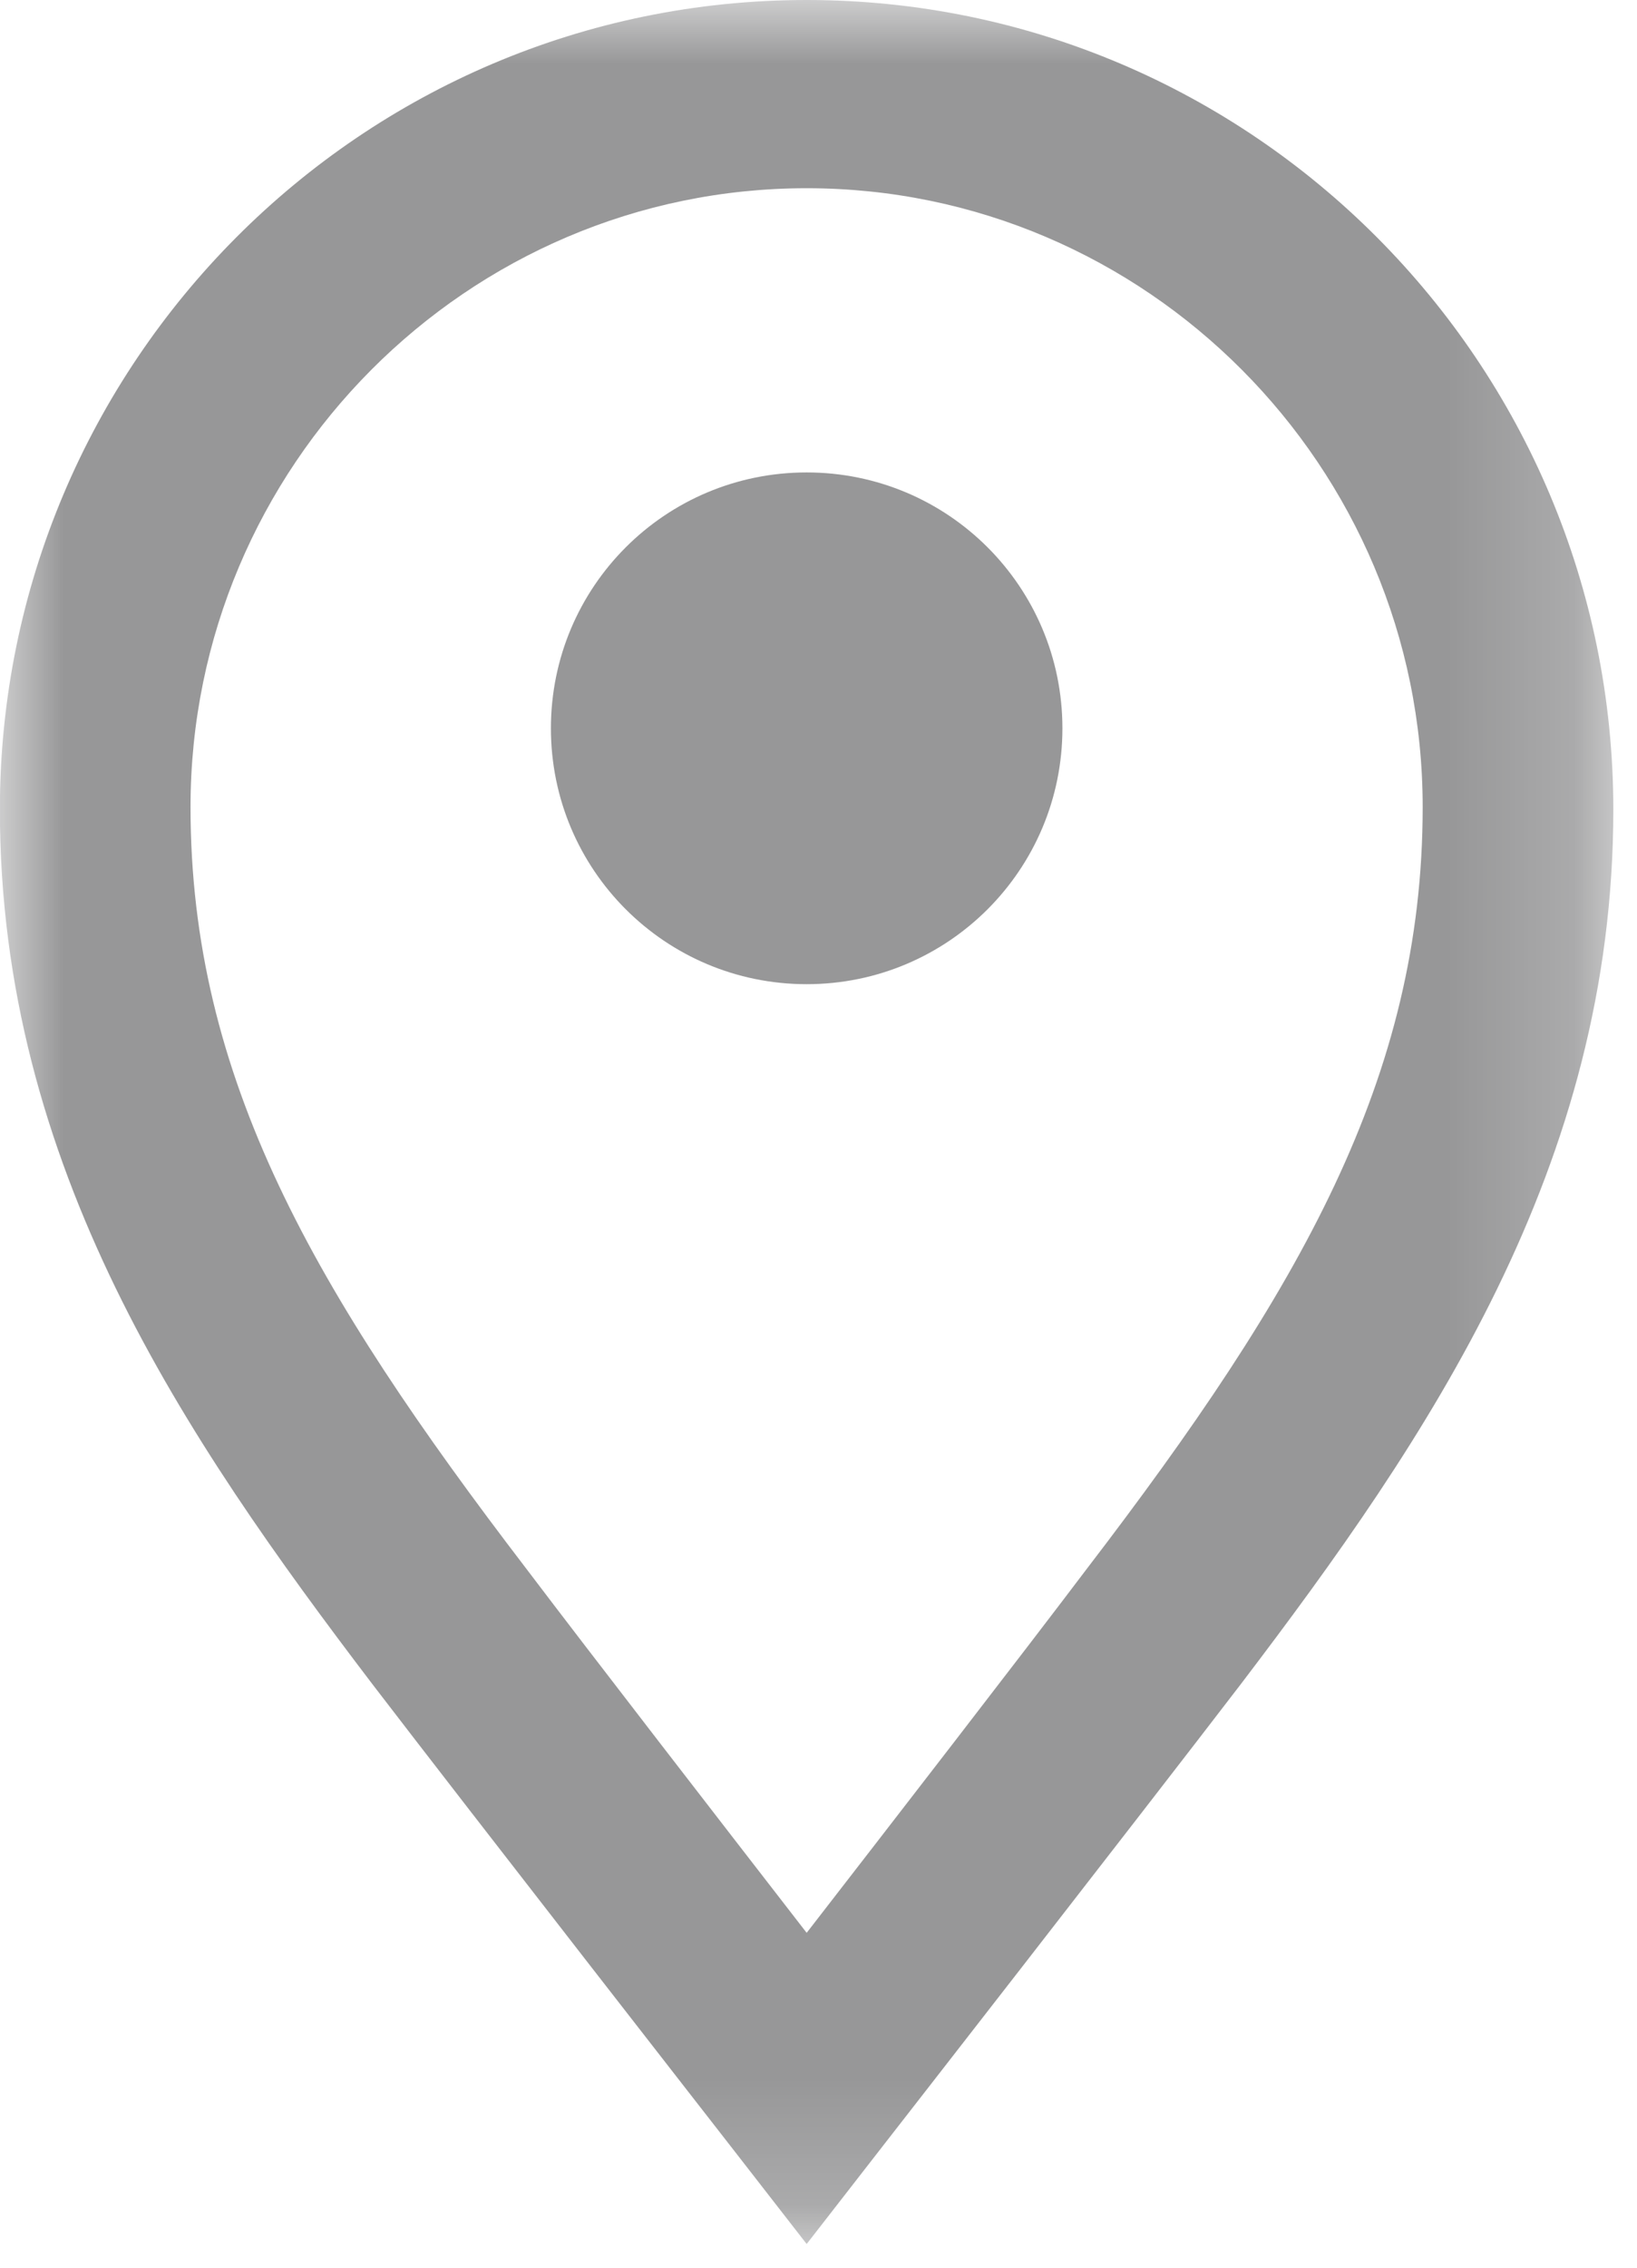 <?xml version="1.0" encoding="UTF-8"?>
<svg width="13px" height="18px" viewBox="0 0 13 18" version="1.1" xmlns="http://www.w3.org/2000/svg" xmlns:xlink="http://www.w3.org/1999/xlink">
    <!-- Generator: Sketch 55.2 (78181) - https://sketchapp.com -->
    <title>location</title>
    <desc>Created with Sketch.</desc>
    <defs>
        <polygon id="path-1" points="0 0.001 12.812 0.001 12.812 17.812 0 17.812"></polygon>
    </defs>
    <g id="Page-1" stroke="none" stroke-width="1" fill="none" fill-rule="evenodd">
        <g id="location">
            <mask id="mask-2" fill="white">
                <use xlink:href="#path-1"></use>
            </mask>
            <g id="Clip-2"></g>
            <path d="M8.437,5.781 C8.437,6.904 7.529,7.812 6.406,7.812 C5.283,7.812 4.375,6.904 4.375,5.781 C4.375,4.658 5.283,3.75 6.406,3.75 C7.529,3.75 8.437,4.658 8.437,5.781 M11.298,6.406 C11.298,3.701 9.101,1.494 6.406,1.494 C3.71,1.494 1.513,3.701 1.513,6.406 C1.513,8.554 2.49,10.244 4.179,12.451 C4.697,13.135 5.732,14.472 6.406,15.342 C7.08,14.472 8.115,13.135 8.632,12.451 C10.322,10.244 11.298,8.554 11.298,6.406 M12.812,6.426 C12.812,9.258 11.347,11.406 9.853,13.369 C9.052,14.414 7.021,17.021 7.021,17.021 L6.406,17.812 L5.791,17.021 C5.791,17.021 3.759,14.414 2.958,13.369 C1.464,11.406 -0.001,9.258 -0.001,6.426 C-0.001,2.881 2.871,0 6.406,0 C9.941,0 12.812,2.881 12.812,6.426" id="Fill-1" fill="#979798" mask="url(#mask-2)"></path>
        </g>
    </g>
</svg>